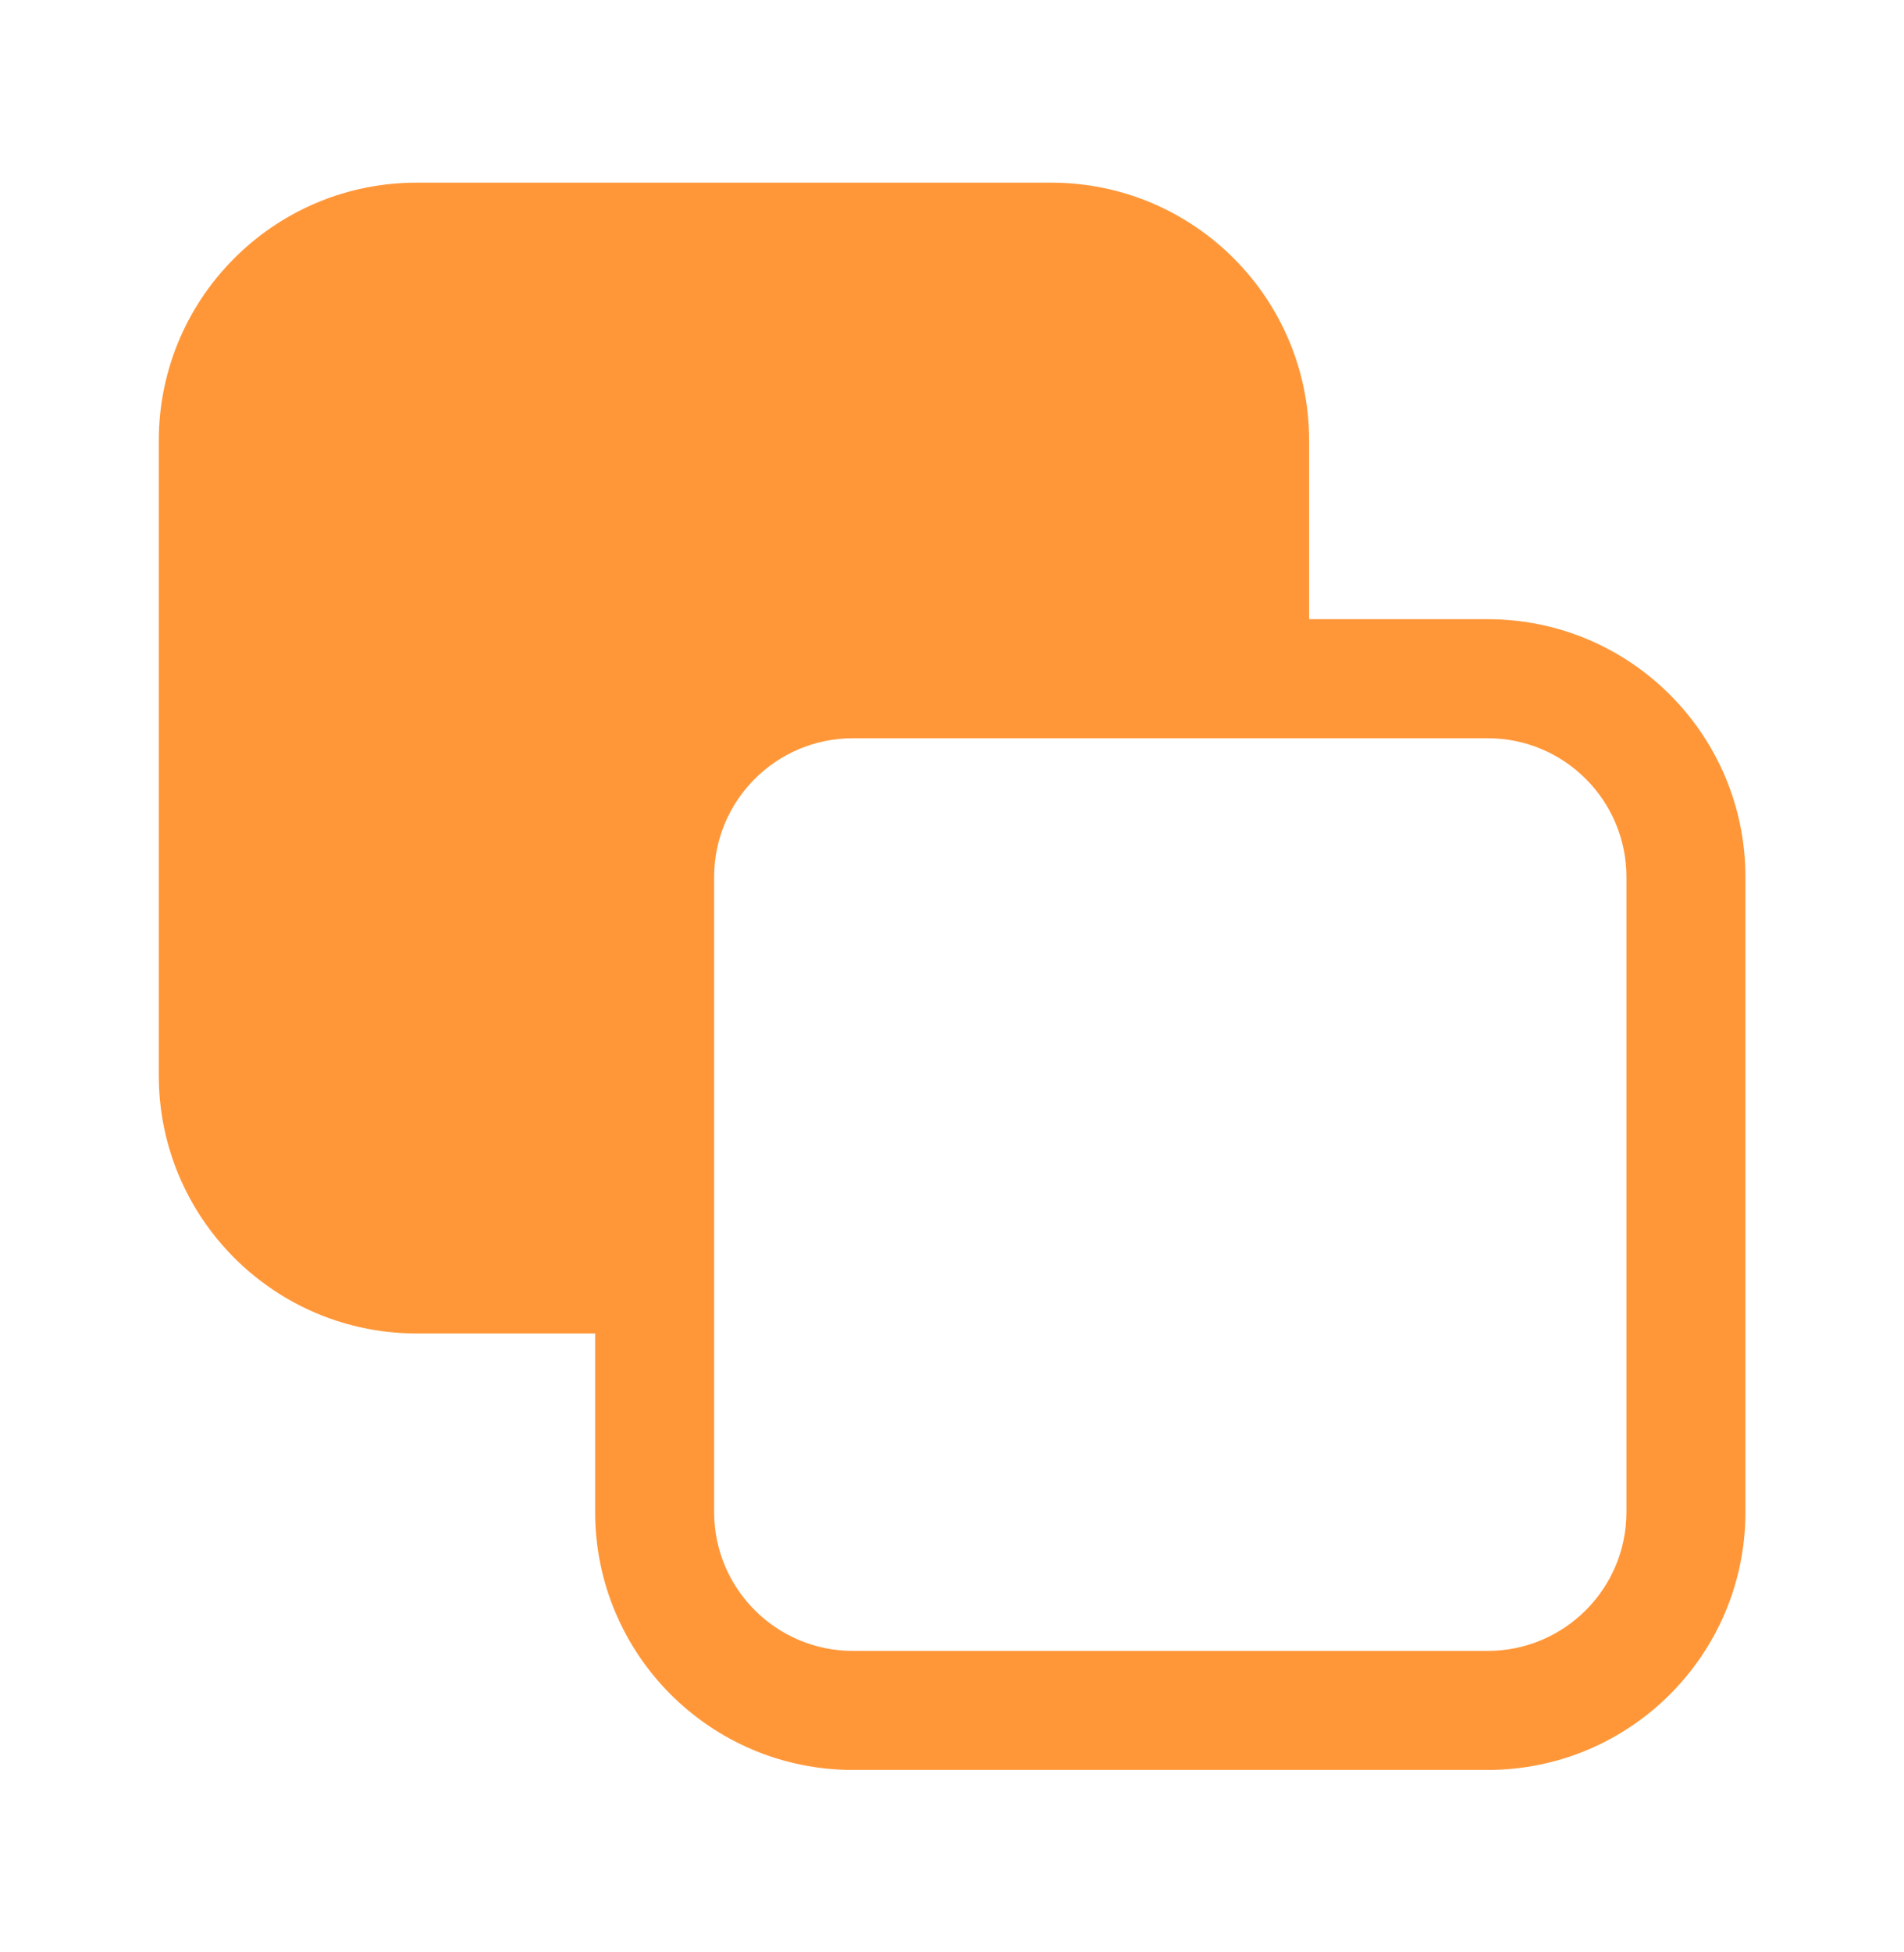 <svg width="40" height="41" viewBox="0 0 40 41" fill="none" xmlns="http://www.w3.org/2000/svg">
<g id="Shape Subtract / undefined / Glyph: undefined">
<path id="Vector" d="M5.003 5.344C3.975 6.33 3.336 7.716 3.336 9.253V22.586C3.336 22.753 3.344 22.918 3.358 23.082C3.436 23.937 3.713 24.735 4.141 25.429C4.18 25.492 4.22 25.554 4.261 25.614C5.234 27.055 6.883 28.003 8.753 28.003H12.503V31.753C12.503 34.744 14.928 37.169 17.919 37.169H31.253C34.244 37.169 36.669 34.744 36.669 31.753V18.419C36.669 15.428 34.244 13.003 31.253 13.003H27.503V9.253C27.503 6.261 25.077 3.836 22.086 3.836H8.753C7.297 3.836 5.976 4.41 5.003 5.344ZM15.003 18.419C15.003 16.808 16.308 15.503 17.919 15.503H31.253C32.863 15.503 34.169 16.808 34.169 18.419V31.753C34.169 33.363 32.863 34.669 31.253 34.669H17.919C16.308 34.669 15.003 33.363 15.003 31.753V18.419Z" fill="#FF9739"/>
</g>
</svg>
